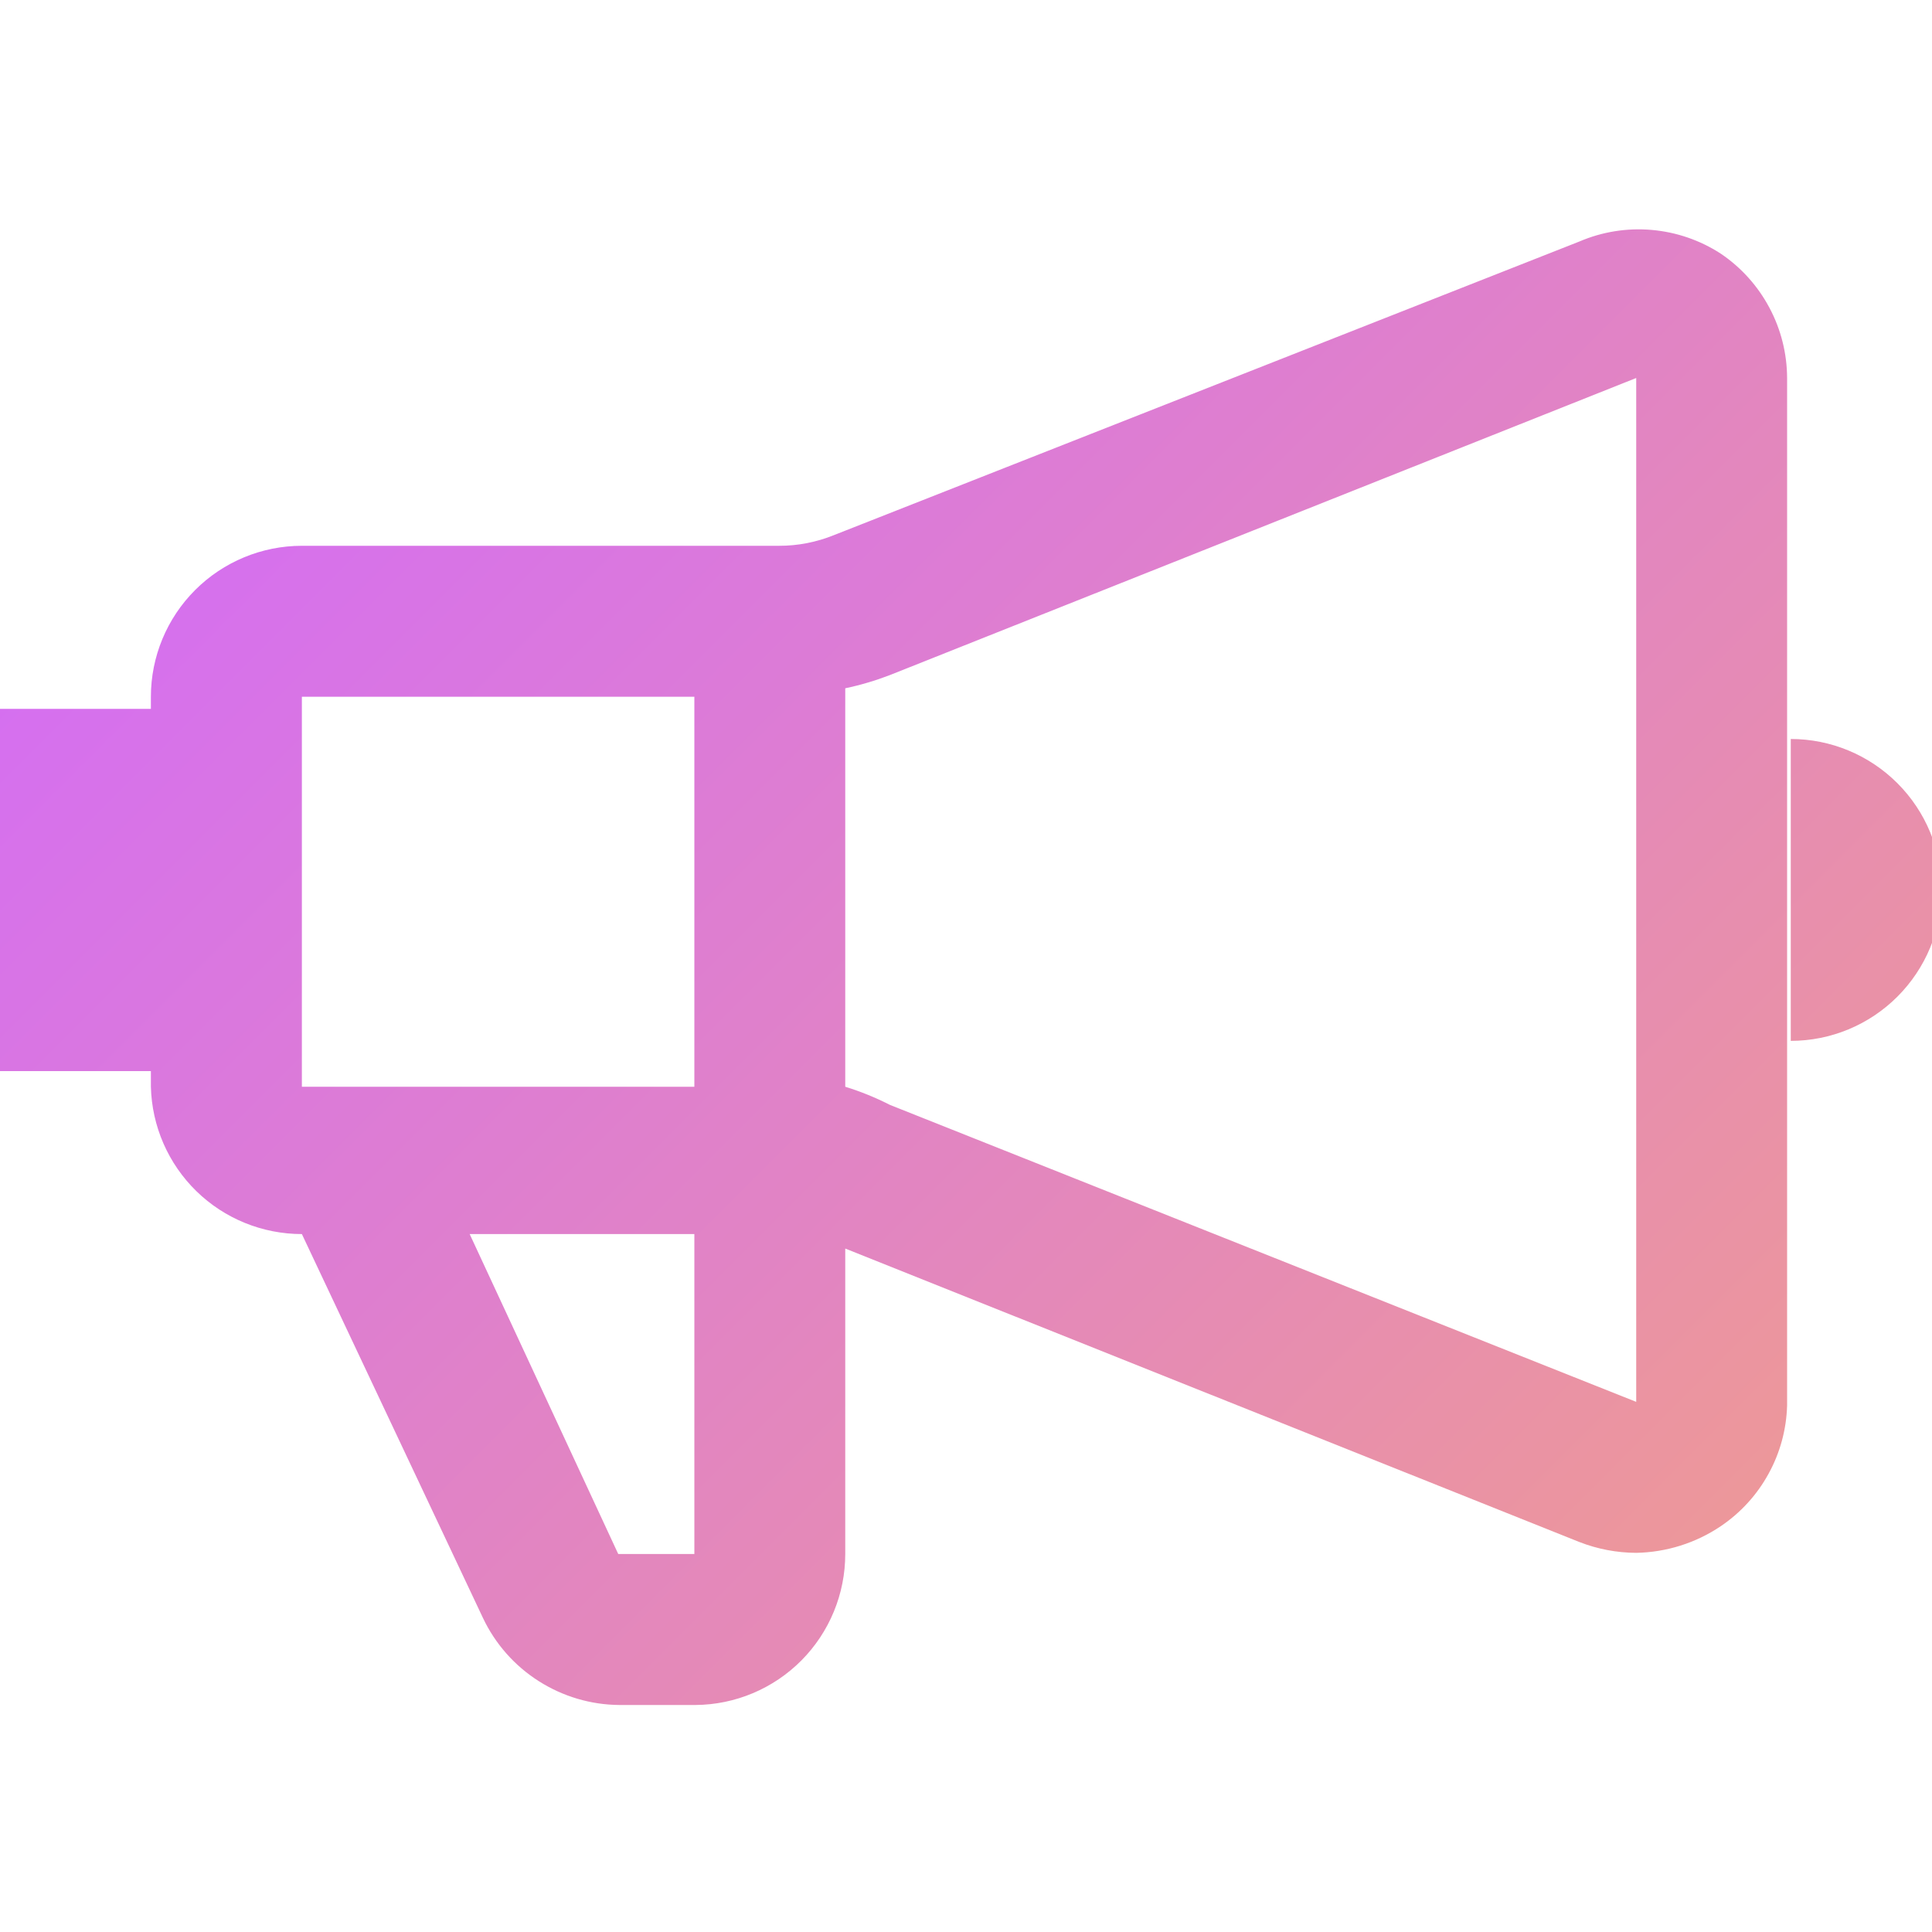 <svg width="20" height="20" viewBox="0 0 20 20" fill="none" xmlns="http://www.w3.org/2000/svg">
<g clip-path="url(#clip0_57_59)">
<path d="M17.812 2.625C17.598 2.486 17.352 2.402 17.097 2.38C16.842 2.358 16.585 2.399 16.35 2.5L8.637 5.538C8.455 5.612 8.26 5.651 8.062 5.65H3.125C2.711 5.65 2.313 5.815 2.02 6.108C1.727 6.401 1.562 6.798 1.562 7.213V7.338H0V11.088H1.562V11.25C1.572 11.658 1.741 12.046 2.033 12.331C2.325 12.616 2.717 12.775 3.125 12.775L5 16.75C5.127 17.018 5.327 17.244 5.577 17.403C5.827 17.562 6.116 17.648 6.412 17.65H7.2C7.612 17.647 8.006 17.481 8.297 17.188C8.587 16.895 8.75 16.5 8.75 16.087V12.925L16.35 15.963C16.537 16.036 16.736 16.074 16.938 16.075C17.25 16.069 17.553 15.974 17.812 15.8C18.018 15.661 18.188 15.475 18.307 15.258C18.427 15.041 18.493 14.798 18.5 14.55V3.913C18.499 3.658 18.436 3.408 18.316 3.184C18.196 2.959 18.023 2.767 17.812 2.625ZM7.188 7.213V11.25H3.125V7.213H7.188ZM7.188 16.087H6.4L4.862 12.775H7.188V16.087ZM9.213 11.438C9.064 11.362 8.909 11.299 8.75 11.25V7.125C8.908 7.092 9.062 7.046 9.213 6.988L16.938 3.913V14.512L9.213 11.438ZM18.538 7.65V10.775C18.952 10.775 19.349 10.61 19.642 10.317C19.935 10.024 20.1 9.627 20.1 9.213C20.1 8.798 19.935 8.401 19.642 8.108C19.349 7.815 18.952 7.65 18.538 7.65Z" fill="url(#paint0_linear_57_59)"/>
</g>
<defs>
<linearGradient id="paint0_linear_57_59" x1="-5.11052e-07" y1="2.5" x2="17.5" y2="20" gradientUnits="userSpaceOnUse">
<stop stop-color="#D168FF"/>
<stop offset="1" stop-color="#F09D8E"/>
</linearGradient>
<clipPath id="clip0_57_59">
<rect width="20" height="20" fill="white"/>
</clipPath>
</defs>
</svg>

